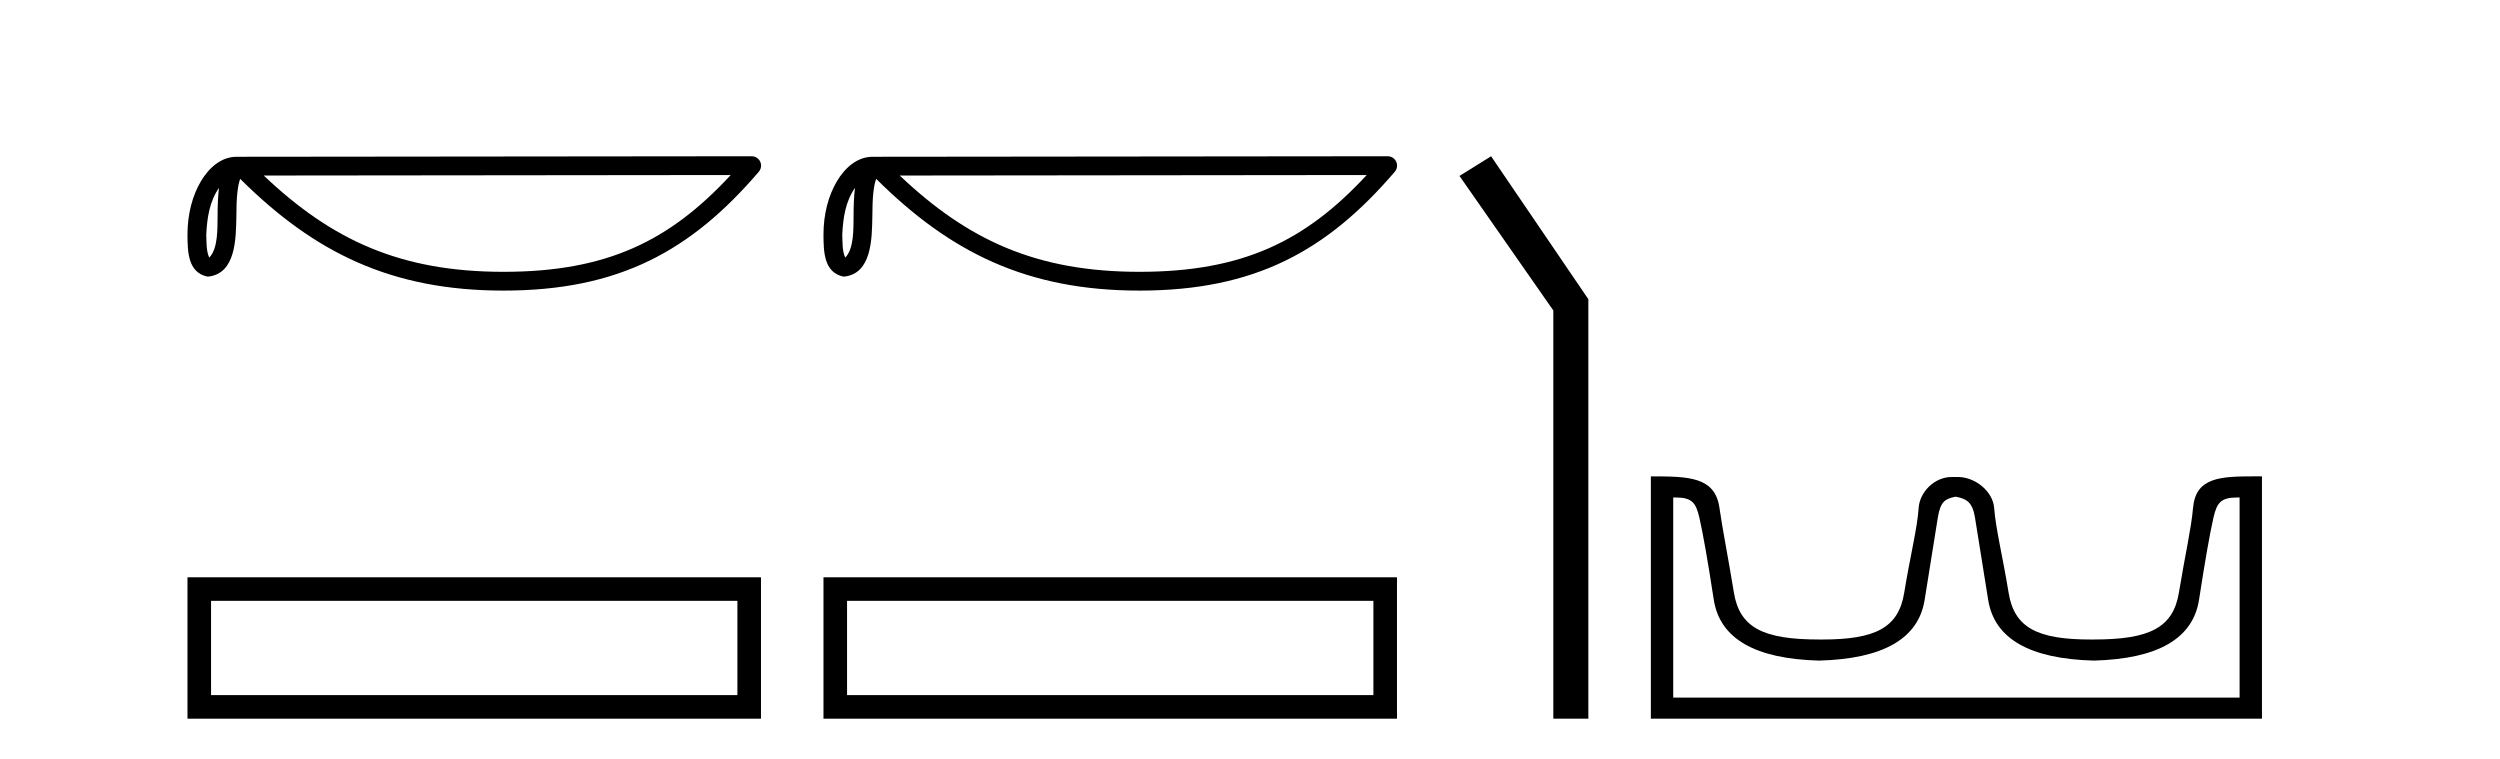 <?xml version='1.0' encoding='UTF-8' standalone='yes'?><svg xmlns='http://www.w3.org/2000/svg' xmlns:xlink='http://www.w3.org/1999/xlink' width='135.0' height='41.0' ><path d='M 11.826 10.145 C 11.308 10.88 11.182 11.788 11.138 12.663 C 11.157 13.076 11.126 13.523 11.298 13.911 C 11.782 13.429 11.739 12.316 11.75 11.692 C 11.75 11.077 11.771 10.573 11.826 10.145 ZM 39.459 9.452 L 14.241 9.479 C 17.925 12.971 21.62 14.678 27.187 14.678 C 32.778 14.678 36.161 13.013 39.459 9.452 ZM 40.591 8.437 C 40.789 8.437 40.969 8.552 41.052 8.731 C 41.134 8.911 41.105 9.123 40.976 9.274 C 37.312 13.55 33.424 15.692 27.187 15.692 C 21.116 15.692 16.969 13.634 12.97 9.658 C 12.832 10.039 12.764 10.639 12.764 11.692 C 12.739 12.863 12.748 14.803 11.211 14.939 C 10.13 14.717 10.131 13.562 10.124 12.663 C 10.124 11.557 10.395 10.555 10.846 9.794 C 11.297 9.033 11.965 8.466 12.774 8.466 L 40.59 8.437 C 40.591 8.437 40.591 8.437 40.591 8.437 Z' style='fill:#000000;stroke:none' /><path d='M 10.124 31.174 L 10.124 38.809 L 41.093 38.809 L 41.093 31.174 L 10.124 31.174 M 39.82 32.445 L 39.82 37.536 L 11.397 37.536 L 11.397 32.445 L 39.82 32.445 Z' style='fill:#000000;stroke:none' /><path d='M 46.17 10.145 C 45.651 10.88 45.526 11.788 45.482 12.663 C 45.501 13.076 45.47 13.523 45.641 13.911 C 46.126 13.429 46.083 12.316 46.093 11.692 C 46.093 11.077 46.114 10.573 46.17 10.145 ZM 73.803 9.452 L 48.585 9.479 C 52.269 12.971 55.963 14.678 61.531 14.678 C 67.121 14.678 70.504 13.013 73.803 9.452 ZM 74.935 8.437 C 75.133 8.437 75.313 8.552 75.395 8.731 C 75.478 8.911 75.448 9.123 75.319 9.274 C 71.656 13.55 67.768 15.692 61.531 15.692 C 55.46 15.692 51.313 13.634 47.313 9.658 C 47.175 10.039 47.107 10.639 47.107 11.692 C 47.082 12.863 47.091 14.803 45.555 14.939 C 44.474 14.717 44.475 13.562 44.468 12.663 C 44.468 11.557 44.738 10.555 45.19 9.794 C 45.641 9.033 46.309 8.466 47.118 8.466 L 74.934 8.437 C 74.934 8.437 74.934 8.437 74.935 8.437 Z' style='fill:#000000;stroke:none' /><path d='M 44.468 31.174 L 44.468 38.809 L 75.437 38.809 L 75.437 31.174 L 44.468 31.174 M 74.164 32.445 L 74.164 37.536 L 45.741 37.536 L 45.741 32.445 L 74.164 32.445 Z' style='fill:#000000;stroke:none' /><path d='M 80.518 8.437 L 78.812 9.501 L 83.879 16.765 L 83.879 38.809 L 85.771 38.809 L 85.771 16.157 L 80.518 8.437 Z' style='fill:#000000;stroke:none' /><path d='M 105.646 26.828 C 106.178 26.943 106.513 27.093 106.651 27.959 C 106.79 28.826 107.027 30.305 107.362 32.397 C 107.697 34.488 109.598 35.58 113.064 35.672 C 116.531 35.58 118.426 34.482 118.749 32.379 C 119.073 30.276 119.333 28.797 119.529 27.942 C 119.717 27.123 119.947 26.864 120.82 26.864 C 120.858 26.864 120.897 26.864 120.938 26.865 L 120.938 37.67 L 90.354 37.67 L 90.354 26.865 C 90.395 26.864 90.434 26.864 90.473 26.864 C 91.345 26.864 91.575 27.123 91.763 27.942 C 91.96 28.797 92.22 30.276 92.543 32.379 C 92.867 34.482 94.762 35.58 98.228 35.672 C 101.694 35.58 103.595 34.488 103.93 32.397 C 104.265 30.305 104.502 28.826 104.641 27.959 C 104.78 27.093 105.029 26.943 105.561 26.828 ZM 121.731 25.723 C 119.889 25.723 118.569 25.78 118.425 27.422 C 118.325 28.567 117.974 30.08 117.662 31.998 C 117.35 33.916 116.045 34.533 113.064 34.533 C 113.011 34.534 112.957 34.534 112.905 34.534 C 110.036 34.534 108.773 33.91 108.466 32.015 C 108.154 30.086 107.767 28.554 107.686 27.44 C 107.62 26.528 106.656 25.758 105.732 25.758 L 105.39 25.758 C 104.466 25.758 103.661 26.563 103.606 27.44 C 103.539 28.504 103.138 30.086 102.826 32.015 C 102.52 33.91 101.256 34.534 98.388 34.534 C 98.335 34.534 98.282 34.534 98.228 34.533 C 95.247 34.533 93.942 33.916 93.63 31.998 C 93.318 30.08 93.011 28.562 92.85 27.422 C 92.613 25.74 91.18 25.724 89.146 25.724 L 89.146 38.809 L 122.146 38.809 L 122.146 25.724 C 122.005 25.724 121.866 25.723 121.731 25.723 Z' style='fill:#000000;stroke:none' /></svg>